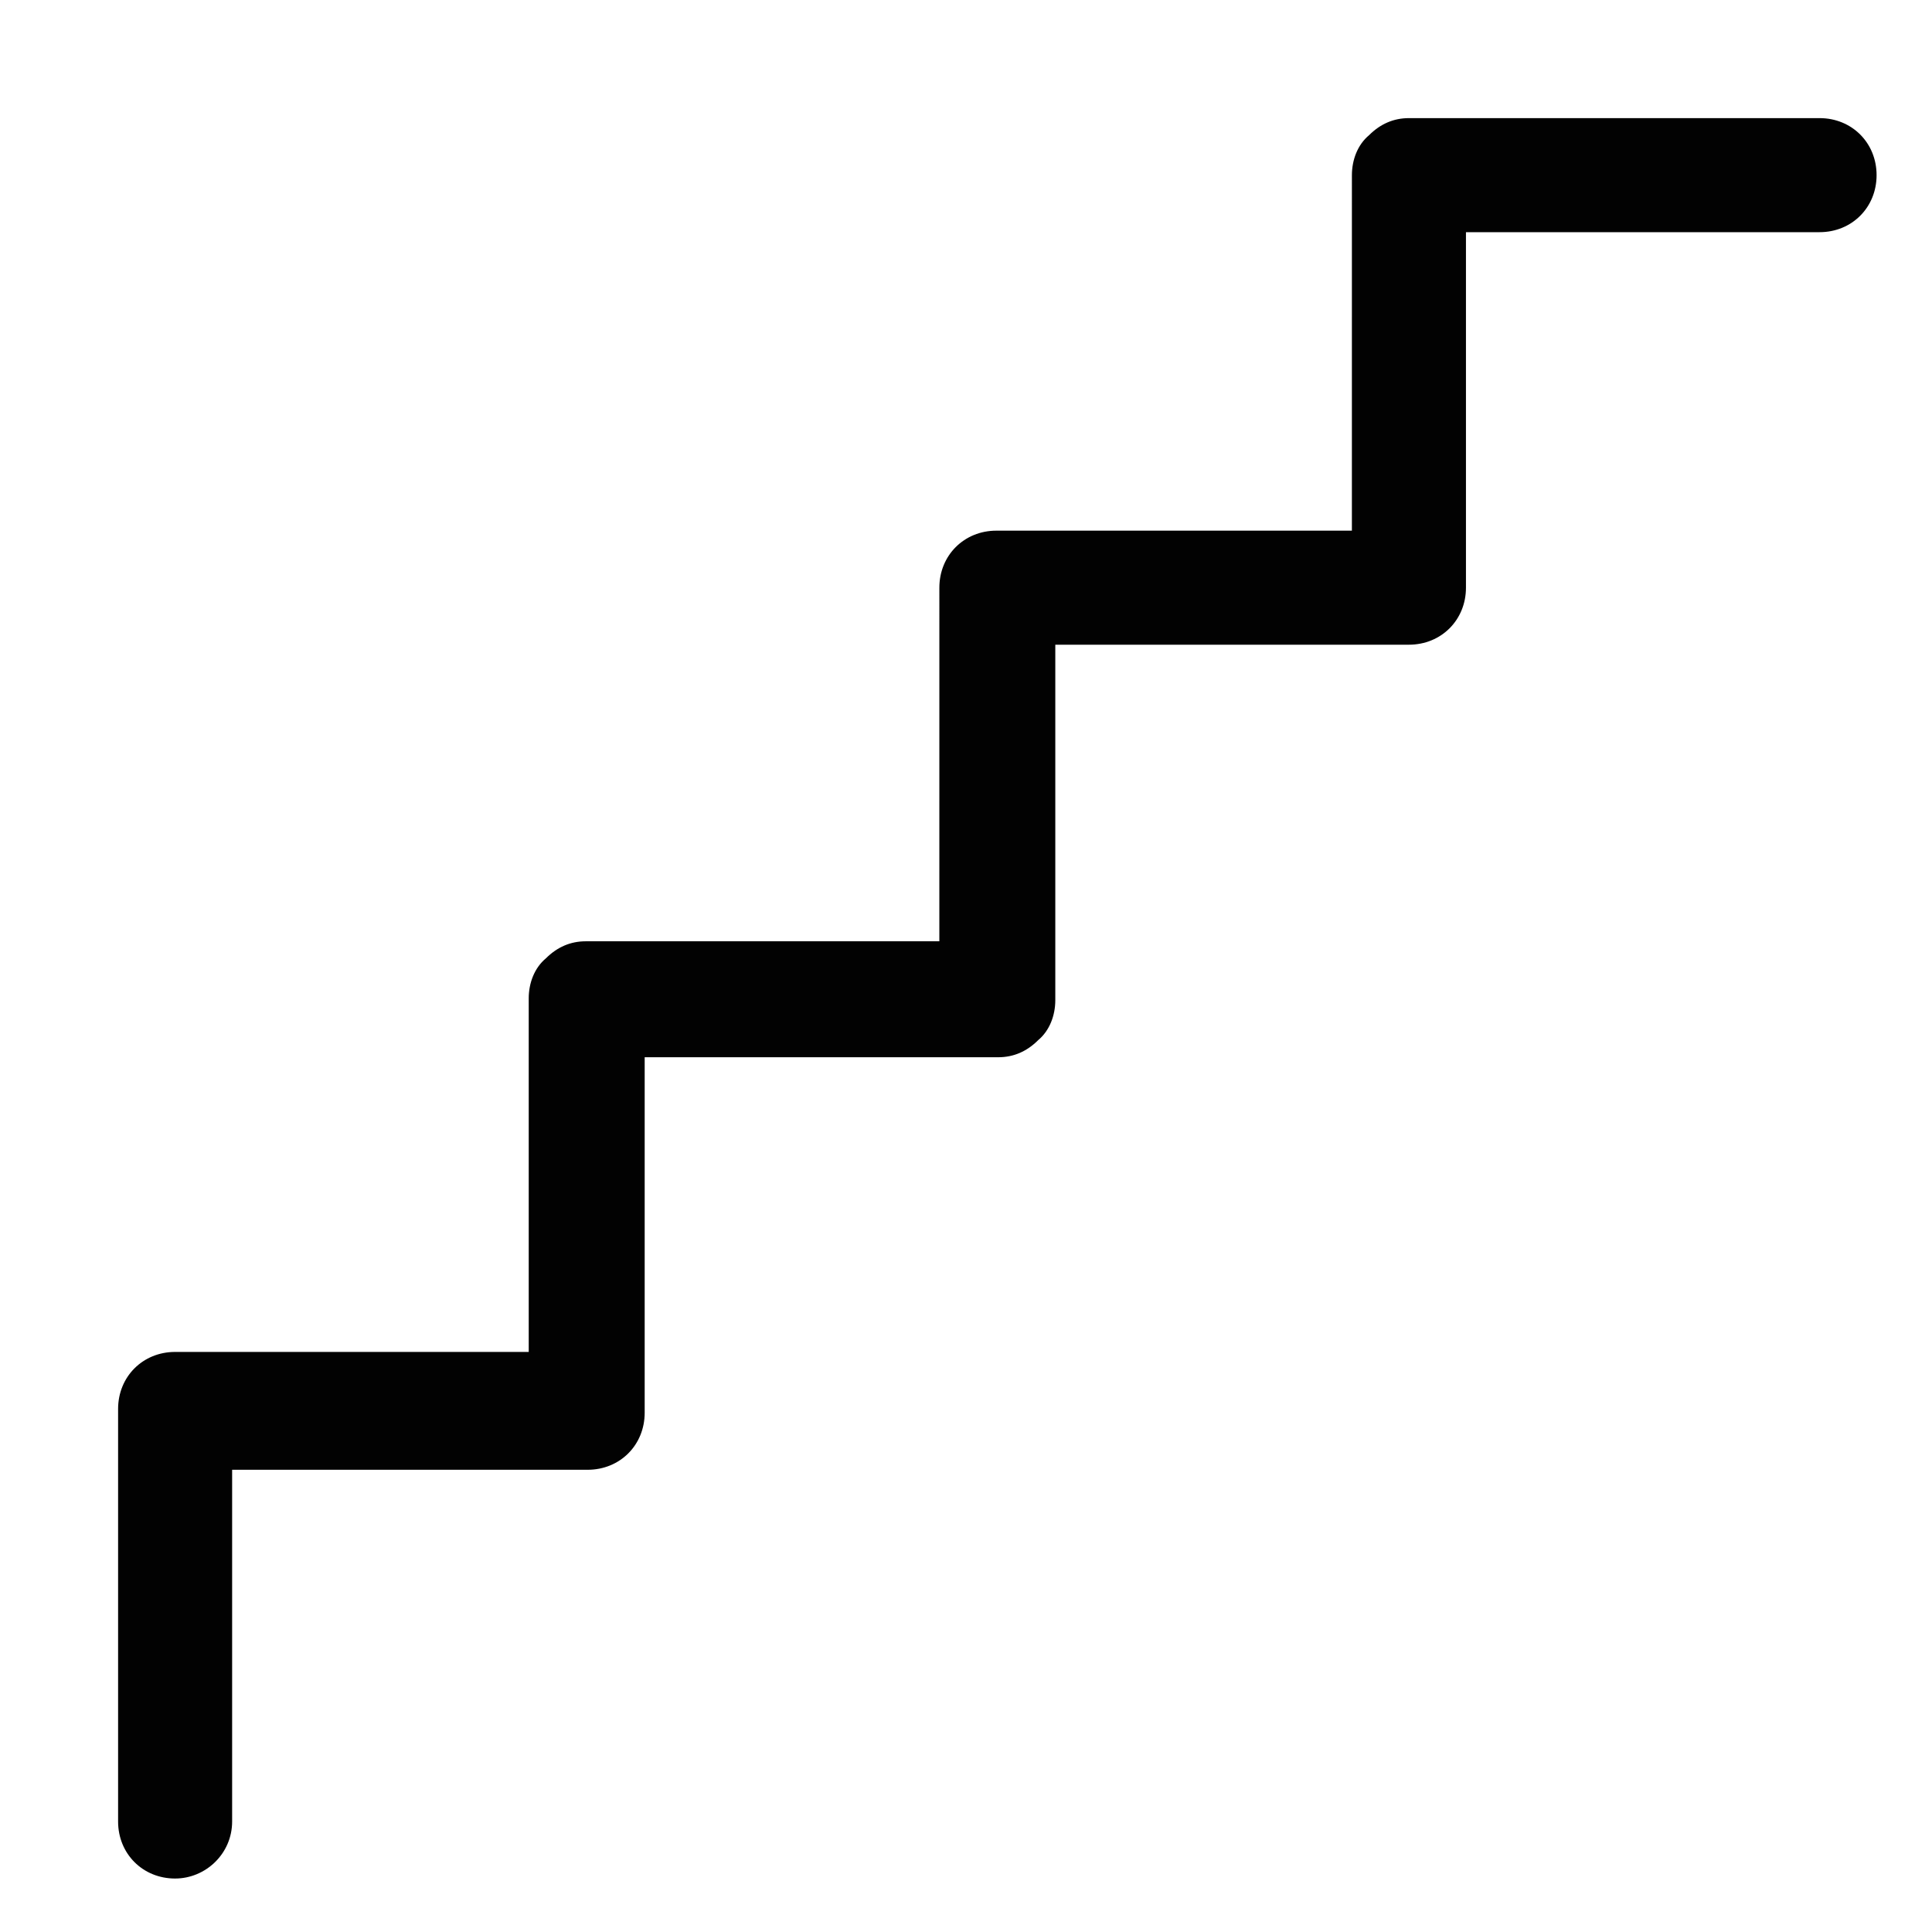 <?xml version="1.0" encoding="UTF-8"?>
<!-- Uploaded to: SVG Repo, www.svgrepo.com, Generator: SVG Repo Mixer Tools -->
<svg width="800px" height="800px" version="1.1" viewBox="144 144 512 512" xmlns="http://www.w3.org/2000/svg">
 <path d="m190.41 641.83c-8.566 0-15.113-6.551-15.113-15.113v-109.33c0-8.566 6.551-15.113 15.113-15.113h93.707v-93.711c0-4.031 1.512-8.062 4.535-10.578 3.023-3.023 6.551-4.535 10.578-4.535h93.707l0.004-93.707c0-8.566 6.551-15.113 15.113-15.113h94.211l0.004-94.215c0-4.031 1.512-8.062 4.535-10.578 3.023-3.023 6.551-4.535 10.578-4.535h108.82c8.566 0 15.113 6.551 15.113 15.113 0 8.566-6.551 15.113-15.113 15.113h-93.707v94.211c0 8.566-6.551 15.113-15.113 15.113l-93.715 0.004v94.211c0 4.031-1.512 8.062-4.535 10.578-3.023 3.023-6.551 4.535-10.578 4.535h-93.707v94.211c0 8.566-6.551 15.113-15.113 15.113l-94.215 0.004v93.203c0 8.566-7.051 15.117-15.113 15.117z" fill="#020202"/>
</svg>